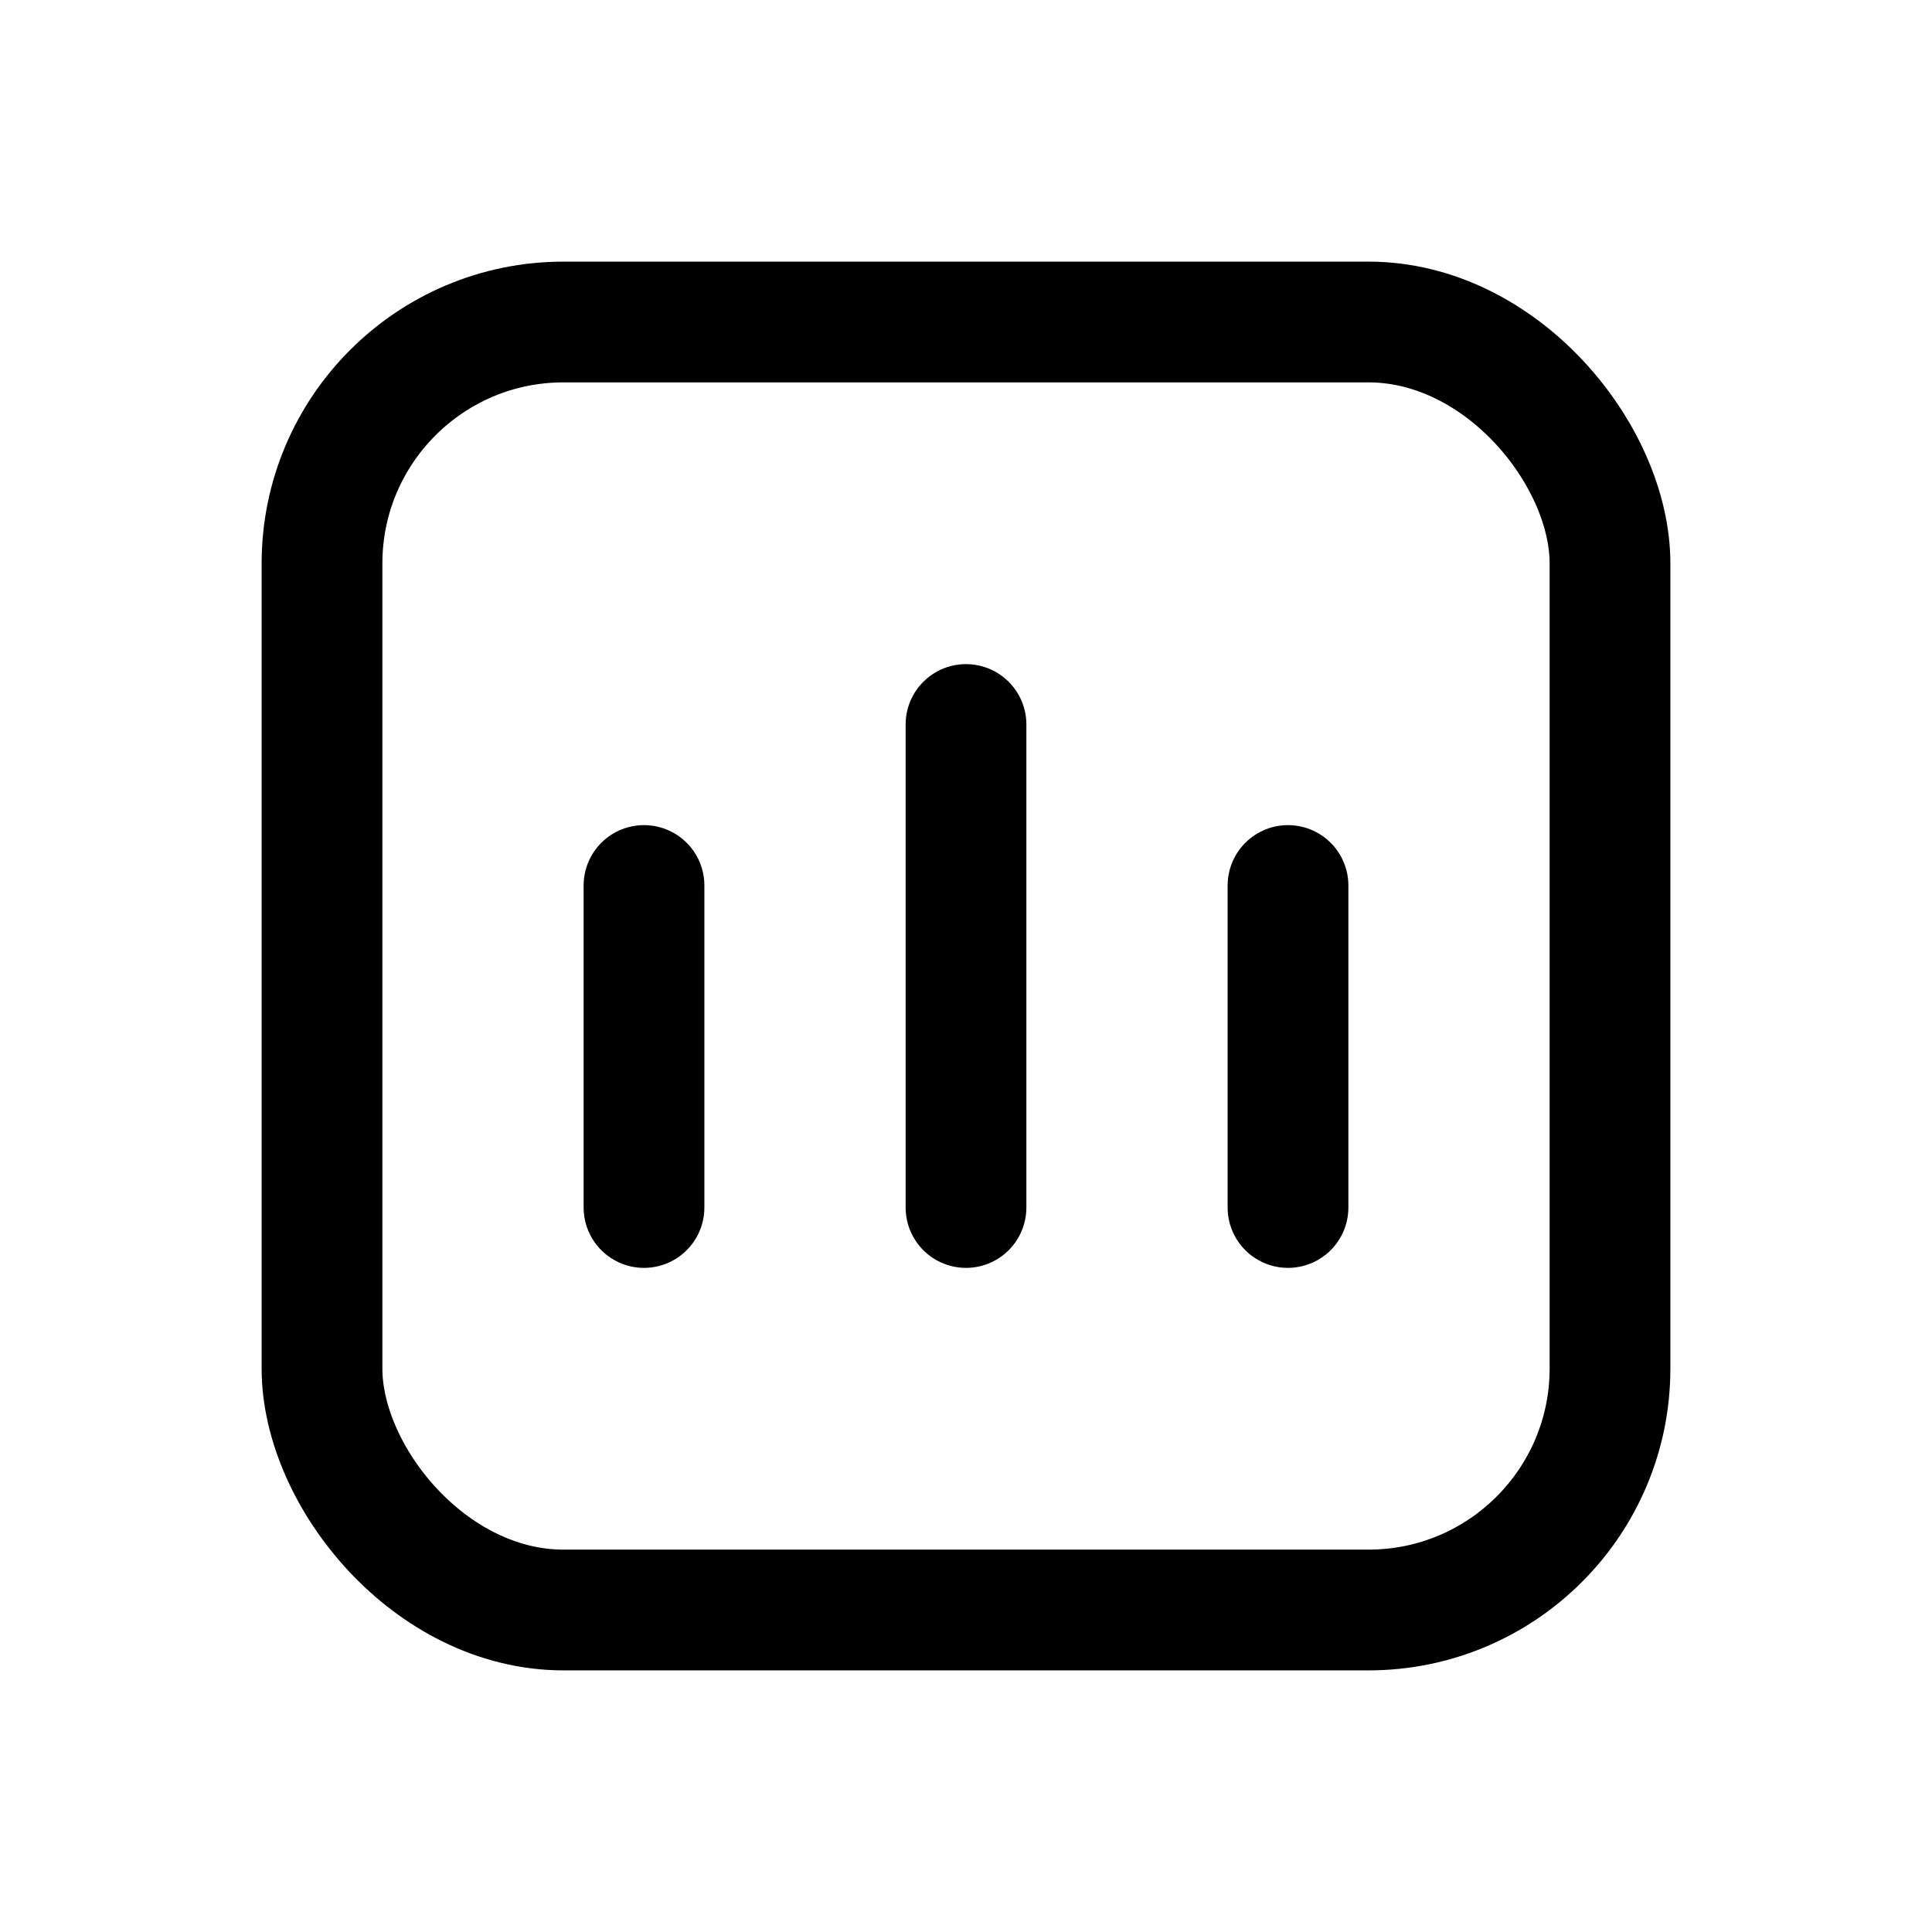 <?xml version="1.0"?><svg xmlns="http://www.w3.org/2000/svg" width="24" height="24" viewBox="0 0 24 24" fill="none"><rect x="4" y="4" width="16" height="16" rx="3" stroke="black" stroke-width="1.5"/><path d="M12 15V9" stroke="black" stroke-width="1.5" stroke-linecap="round" stroke-linejoin="round"/><path d="M16 15V11" stroke="black" stroke-width="1.5" stroke-linecap="round" stroke-linejoin="round"/><path d="M8 15V11" stroke="black" stroke-width="1.5" stroke-linecap="round" stroke-linejoin="round"/></svg>
